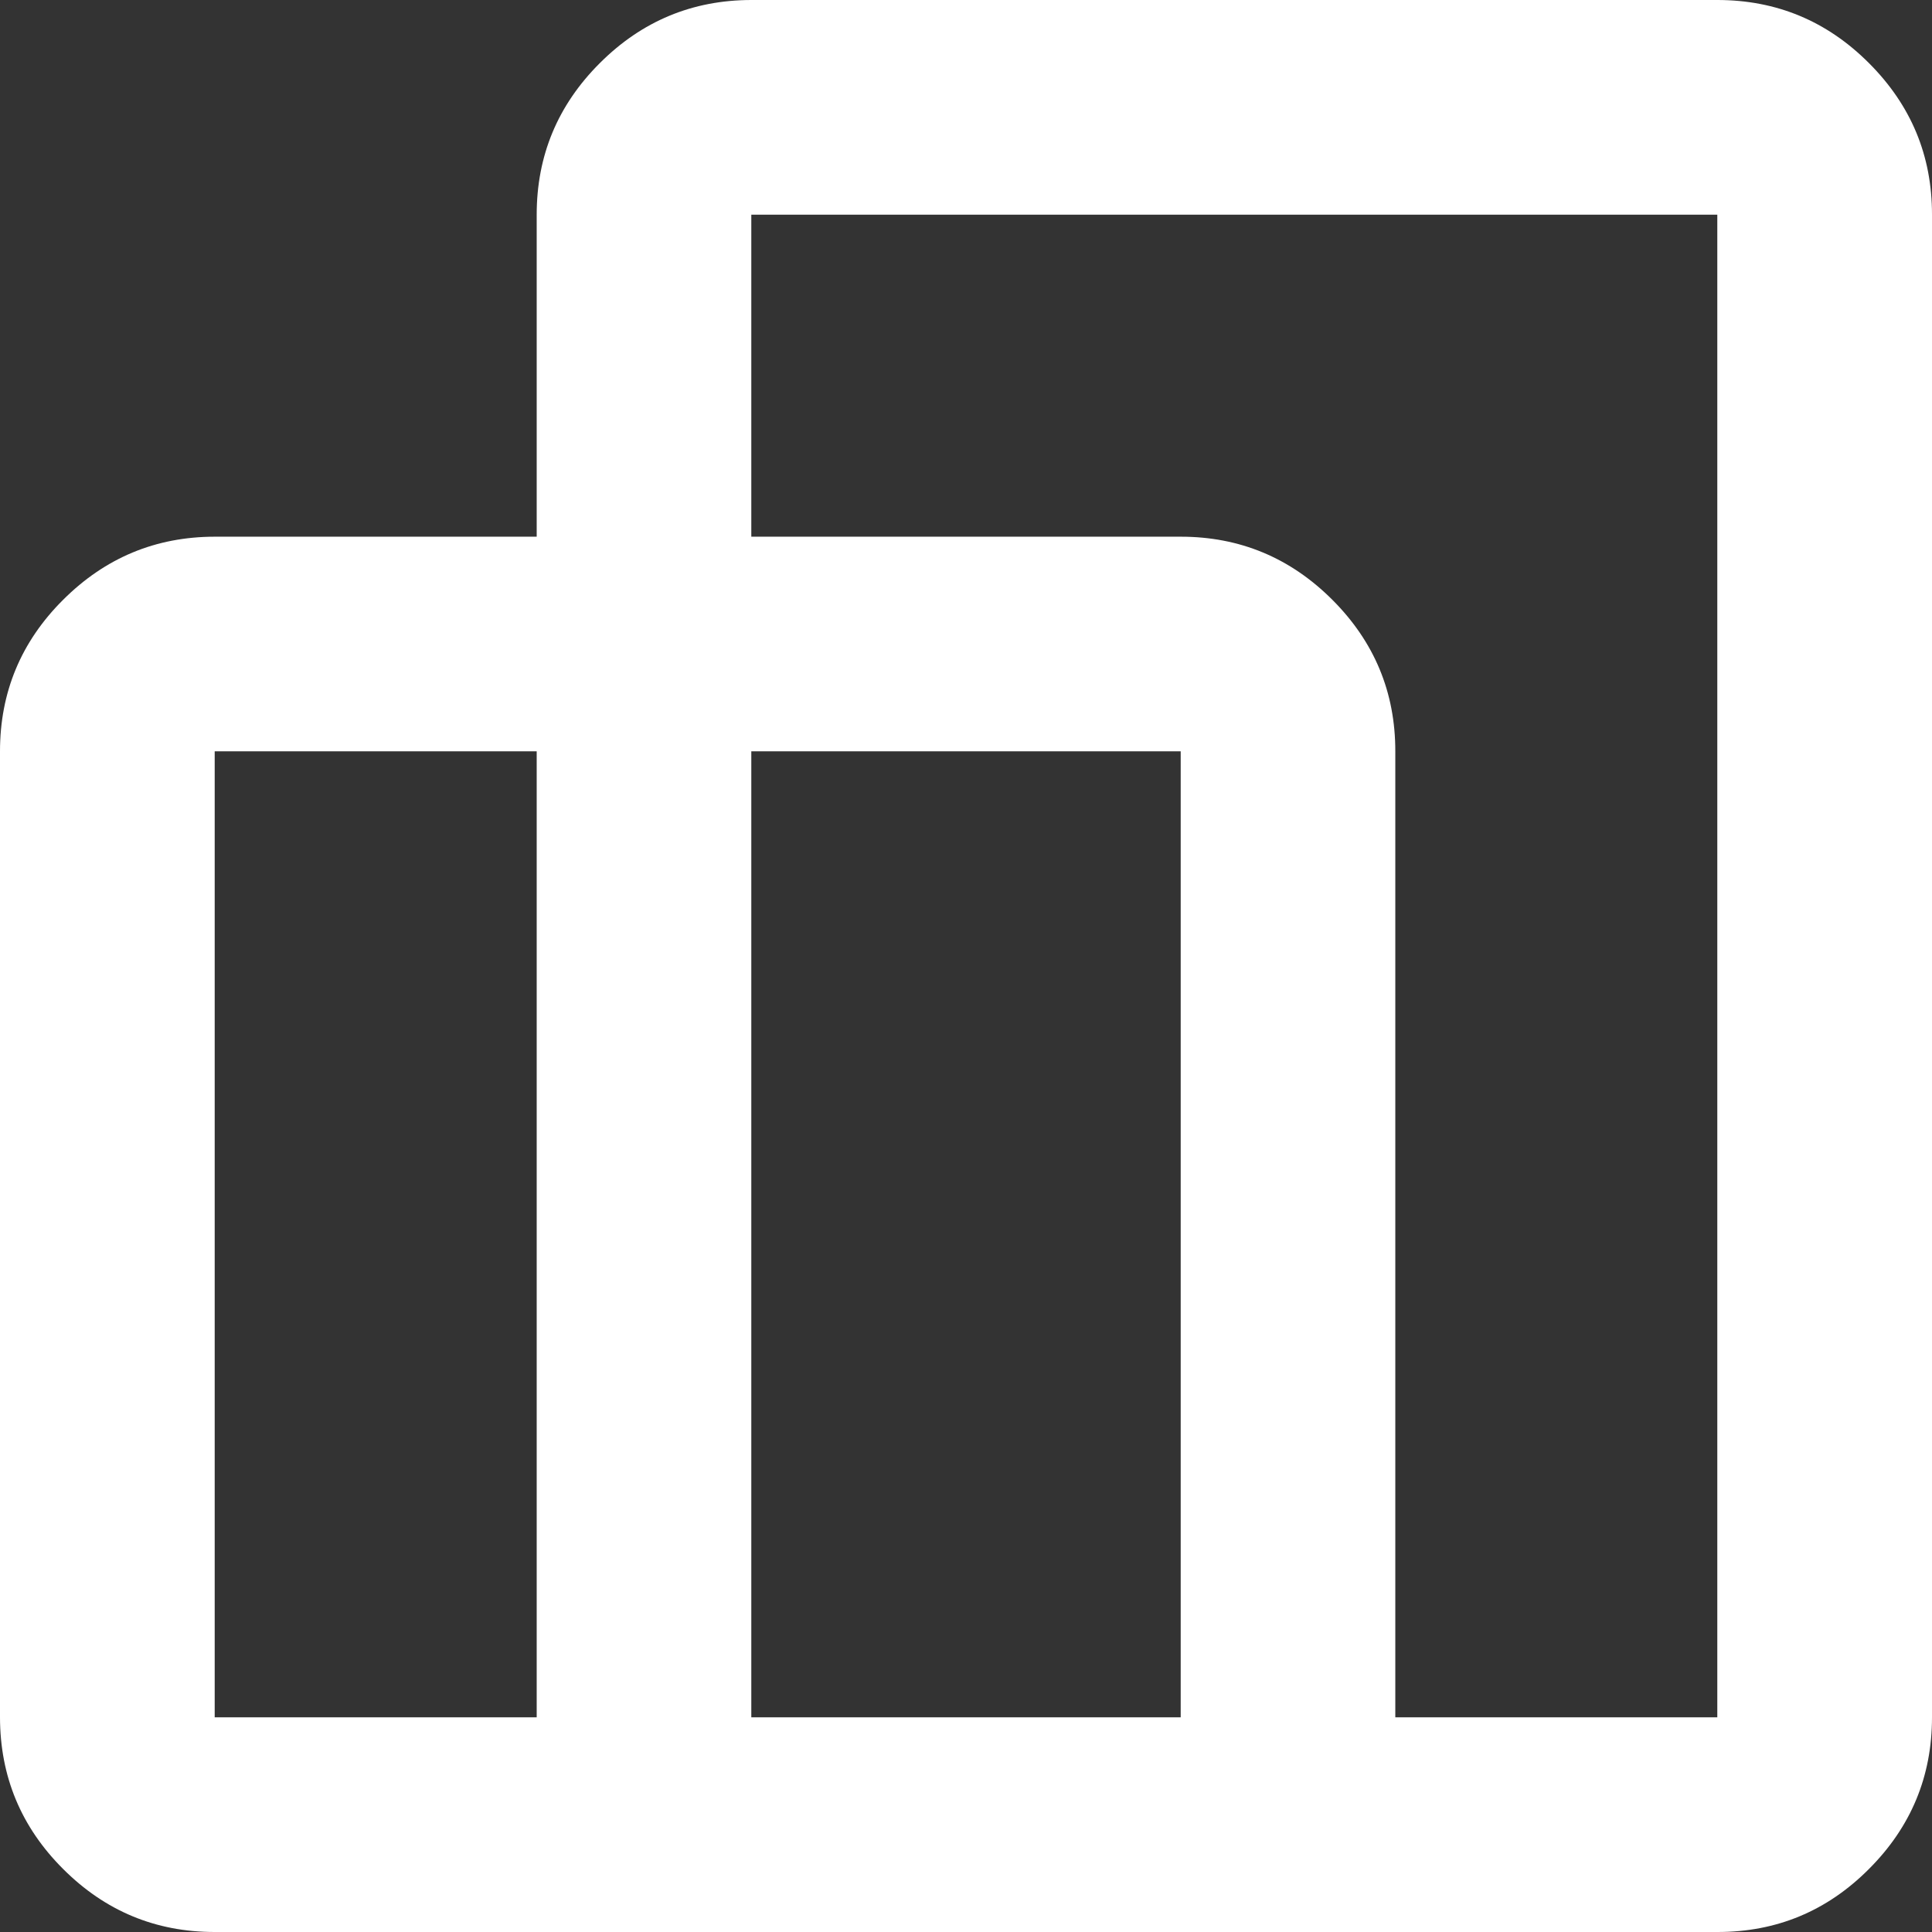 <svg width="24" height="24" viewBox="0 0 24 24" fill="none" xmlns="http://www.w3.org/2000/svg">
<rect x="0" y="0" width="24" height="24" fill="#333333" stroke="none"/>
<path d="M0 21.333V9.333C0 8.6 0.261 7.972 0.784 7.451C1.307 6.929 1.934 6.668 2.667 6.667H6.667V2.667C6.667 1.933 6.928 1.306 7.451 0.784C7.973 0.262 8.601 0.001 9.333 0H21.333C22.067 0 22.695 0.261 23.217 0.784C23.74 1.307 24.001 1.934 24 2.667V21.333C24 22.067 23.739 22.695 23.217 23.217C22.696 23.74 22.068 24.001 21.333 24H2.667C1.933 24 1.306 23.739 0.784 23.217C0.262 22.696 0.001 22.068 0 21.333ZM17.333 21.333H21.333V2.667H9.333V6.667H14.667C15.4 6.667 16.028 6.928 16.551 7.451C17.073 7.973 17.334 8.601 17.333 9.333V21.333ZM9.333 21.333H14.667V9.333H9.333V21.333ZM2.667 21.333H6.667V9.333H2.667V21.333Z" fill="white"/>
</svg>
